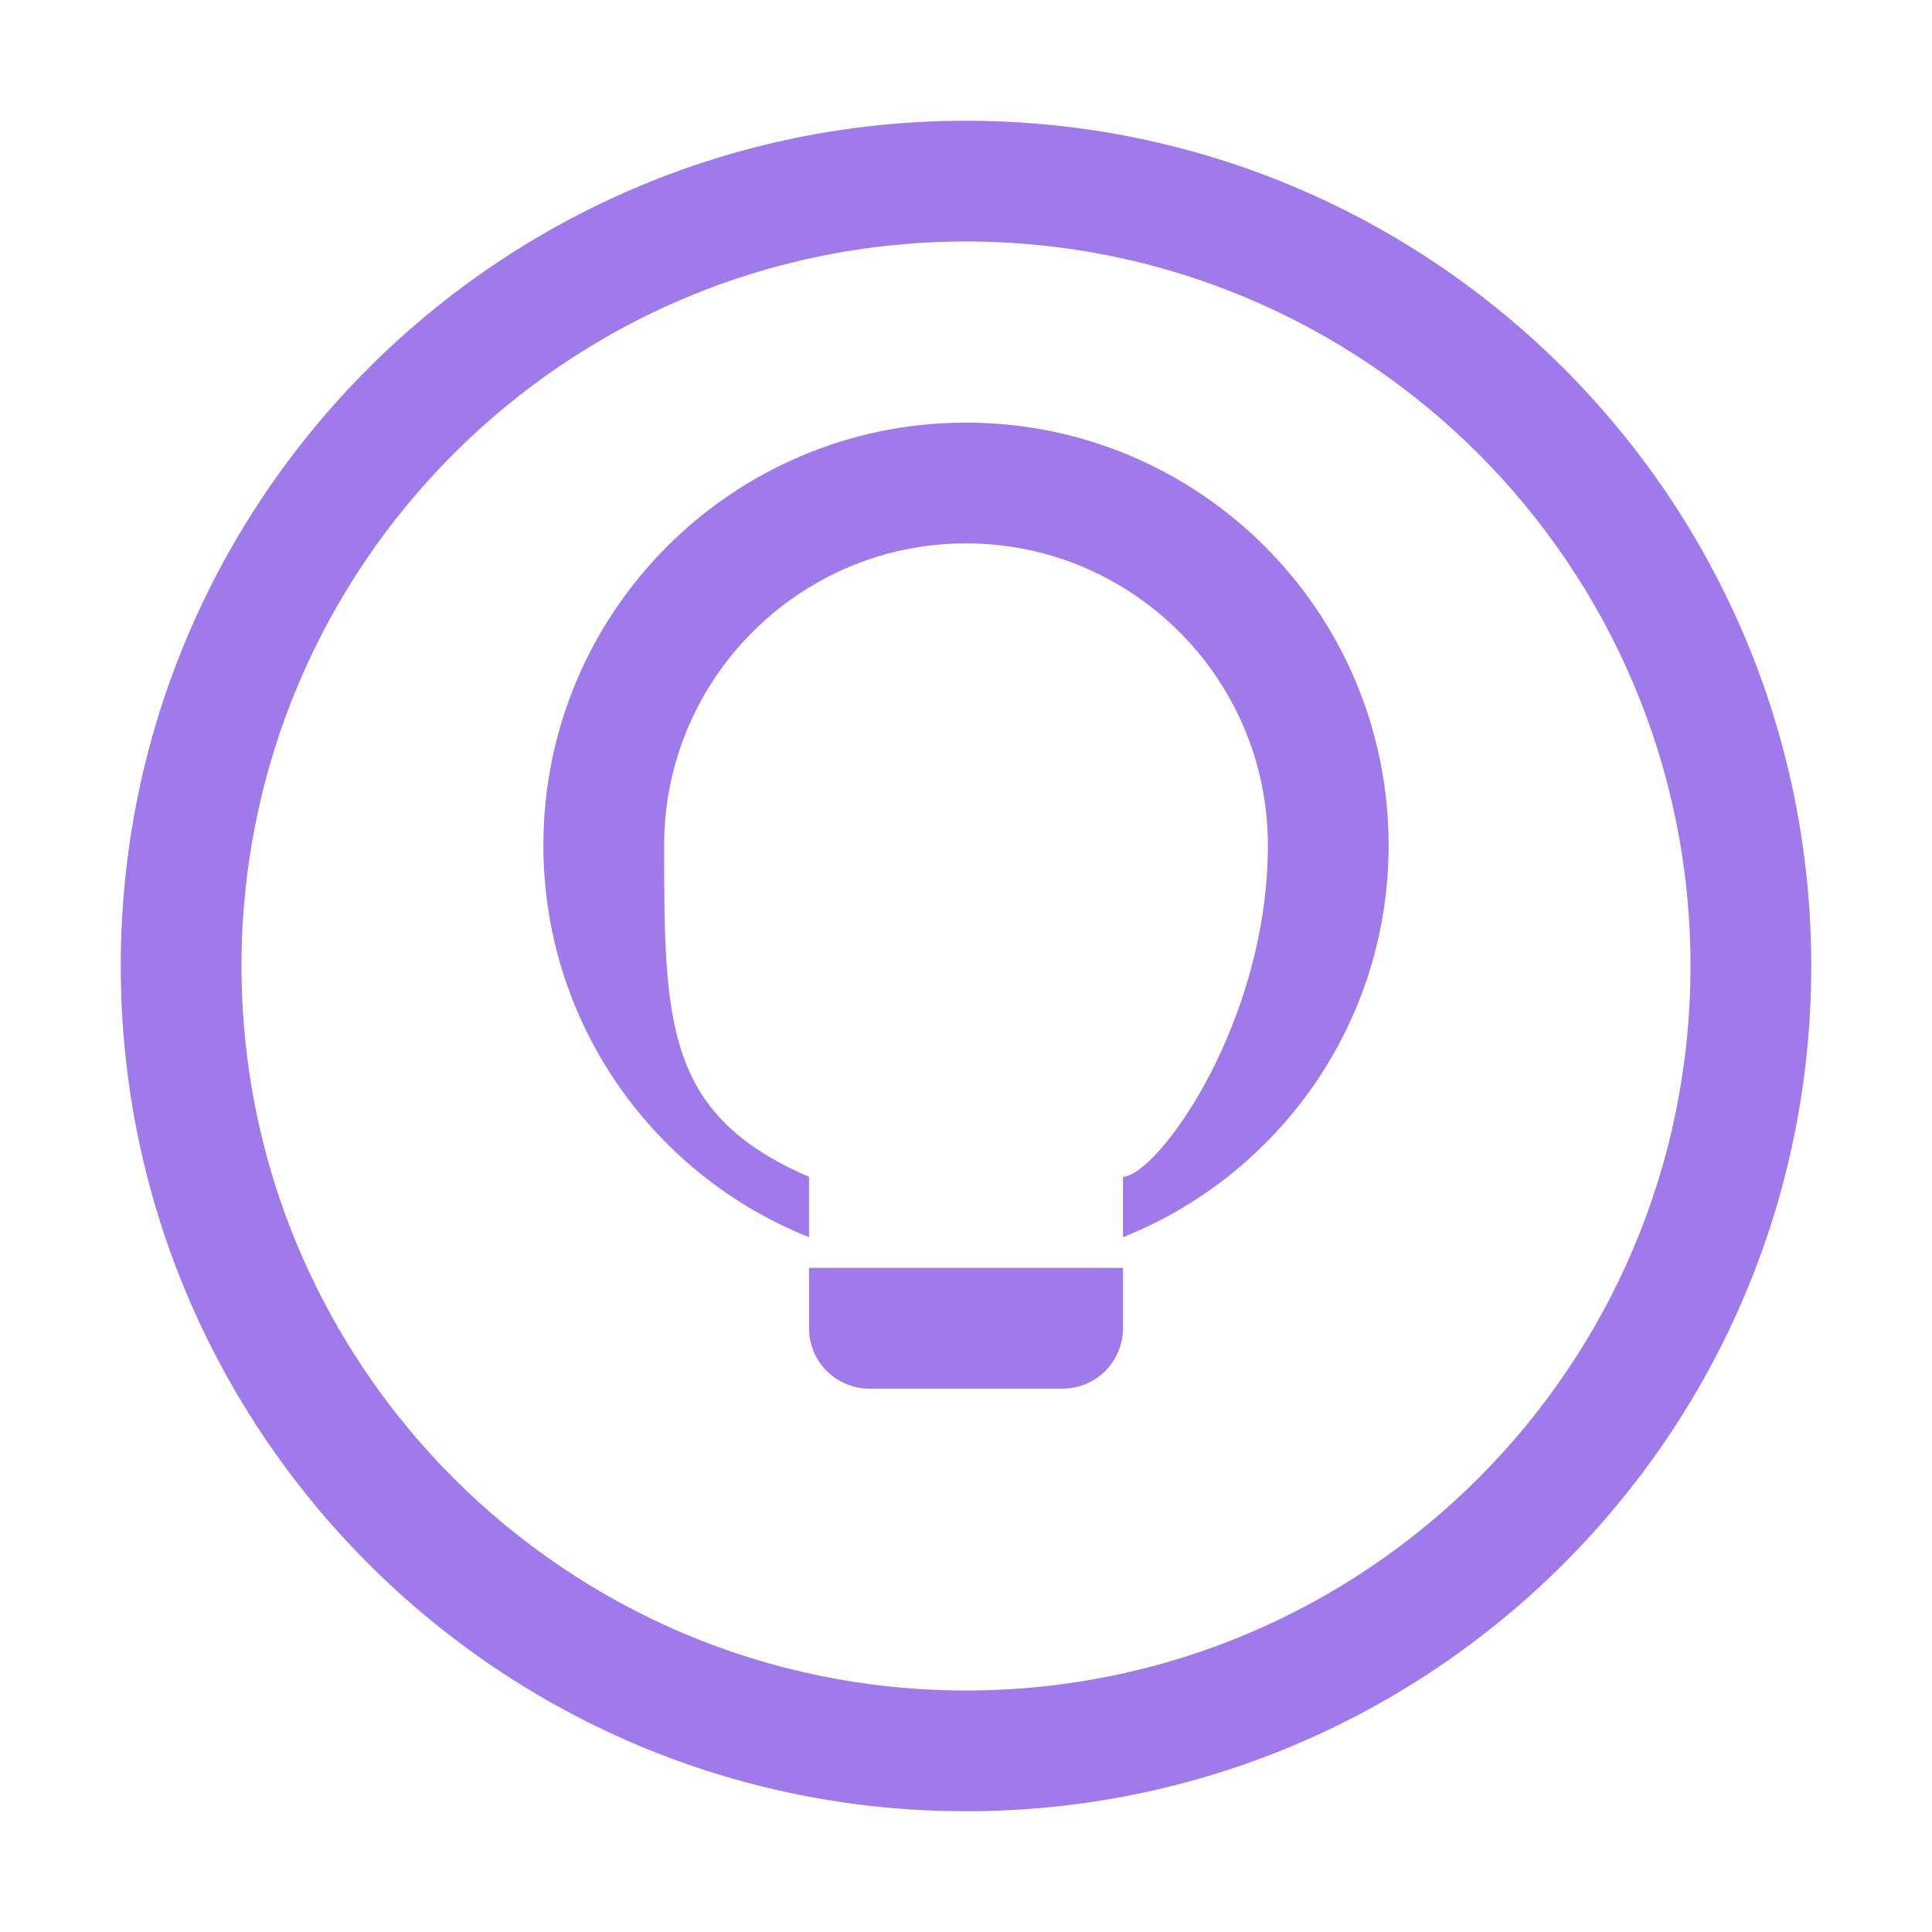 <svg width="32" height="32" viewBox="0 0 32 32" fill="none" xmlns="http://www.w3.org/2000/svg">
  <path d="M16 2C8.268 2 2 8.268 2 16s6.268 14 14 14 14-6.268 14-14S23.732 2 16 2zm0 26C9.373 28 4 22.627 4 16S9.373 4 16 4s12 5.373 12 12-5.373 12-12 12z" fill="#9F7AEA"/>
  <path d="M16 7c-3.866 0-7 3.134-7 7 0 2.945 1.82 5.464 4.4 6.492v1.508c0 .552.448 1 1 1h3.2c.552 0 1-.448 1-1v-1.508C21.18 19.464 23 16.945 23 14c0-3.866-3.134-7-7-7zm2.6 12.492V21h-5.2v-1.508C11.018 18.464 11 16.945 11 14c0-2.757 2.243-5 5-5s5 2.243 5 5c0 2.945-1.82 5.464-2.4 5.492z" fill="#9F7AEA"/>
</svg>
